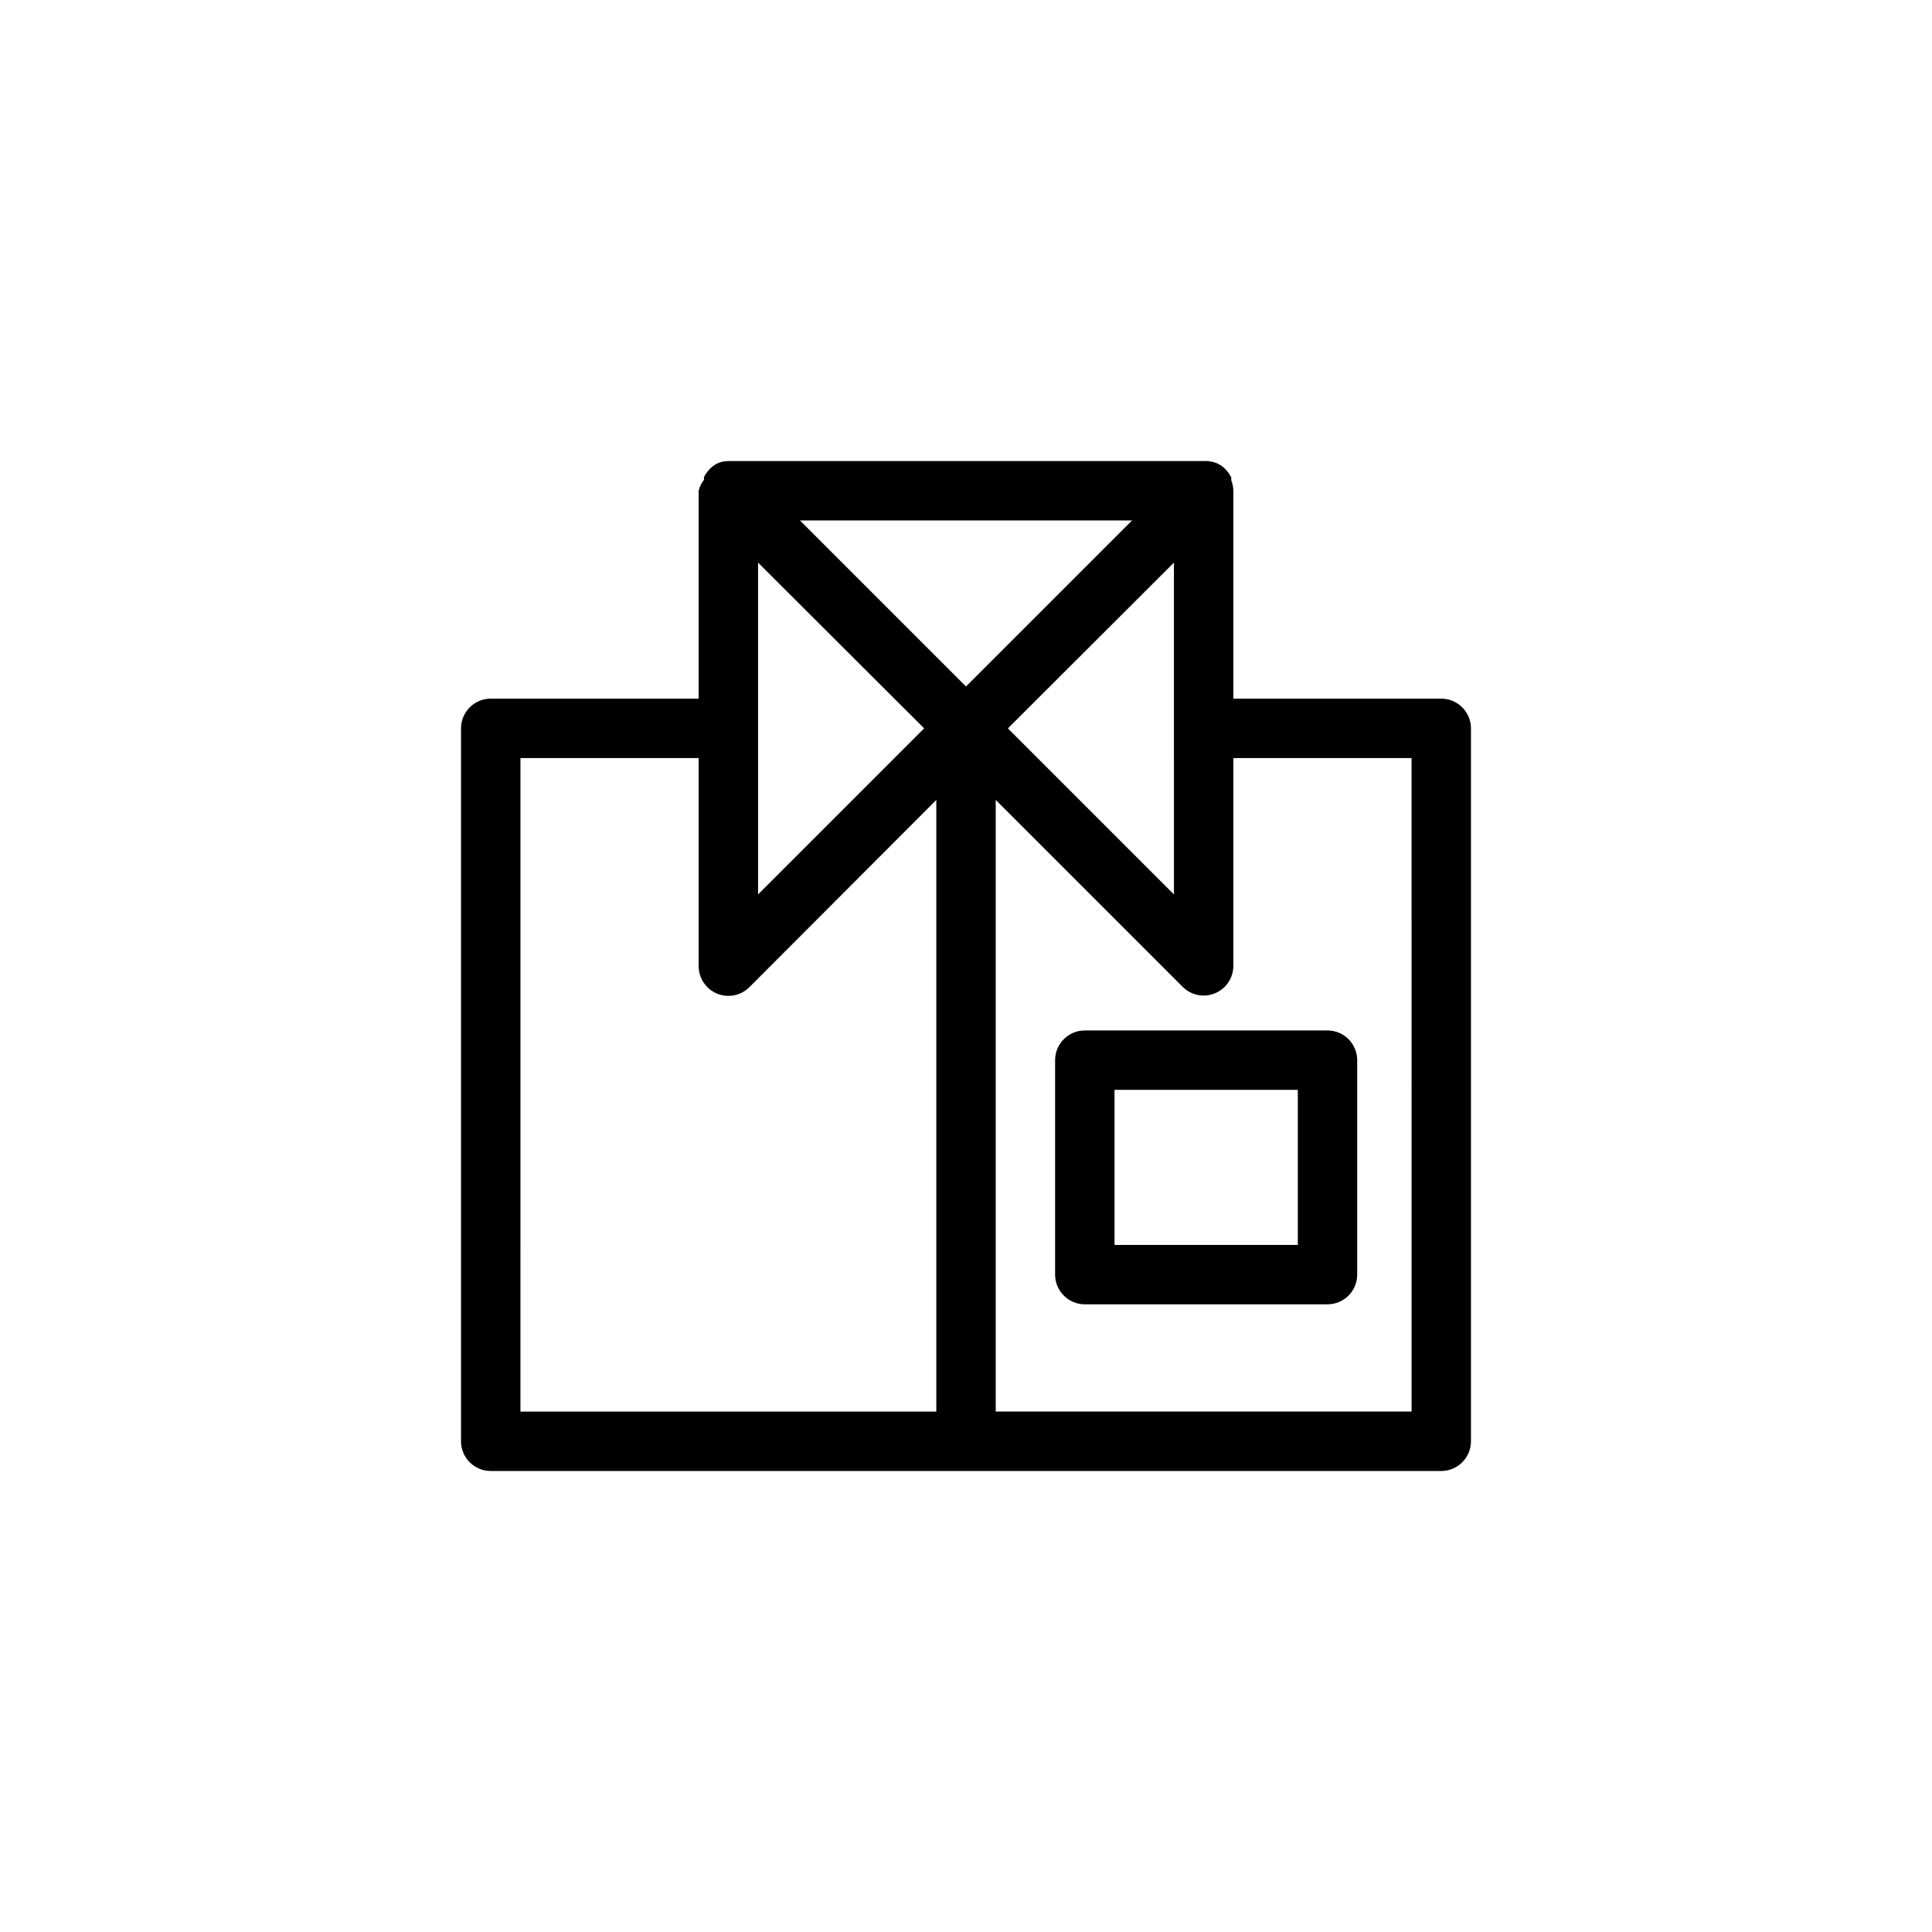 <?xml version="1.0" encoding="UTF-8"?>
<!-- Uploaded to: ICON Repo, www.iconrepo.com, Generator: ICON Repo Mixer Tools -->
<svg fill="#000000" width="800px" height="800px" version="1.1" viewBox="144 144 512 512" xmlns="http://www.w3.org/2000/svg">
 <g>
  <path d="m525.95 329.15h-55.102v-55.102c-0.02-0.945-0.203-1.879-0.551-2.758v-0.789 0.004c-0.297-0.594-0.668-1.152-1.102-1.652l-0.551-0.629h-0.004c-0.602-0.578-1.293-1.059-2.043-1.418-1.141-0.492-2.383-0.711-3.621-0.629h-125.95c-0.945 0.016-1.879 0.203-2.758 0.551-0.75 0.359-1.441 0.836-2.047 1.414l-0.551 0.629v0.004c-0.434 0.5-0.805 1.055-1.102 1.652v0.707c-0.668 0.863-1.152 1.855-1.418 2.914v55.105l-55.102-0.004c-4.348 0-7.871 3.527-7.871 7.875v188.93c0 2.09 0.828 4.09 2.305 5.566 1.477 1.477 3.477 2.309 5.566 2.309h251.9c2.09 0 4.09-0.832 5.566-2.309s2.309-3.477 2.309-5.566v-188.93c0-2.09-0.832-4.09-2.309-5.566-1.477-1.477-3.477-2.309-5.566-2.309zm-125.95-3.227-44.004-44.004h88.012zm-55.105-32.828 44.008 43.93-44.004 44.004zm110.21 0 0.004 87.934-44.004-44.004zm-173.18 51.801h47.23v55.105c-0.016 3.195 1.902 6.09 4.856 7.316 2.953 1.223 6.356 0.543 8.609-1.73l49.512-49.594v162.09h-110.21zm236.16 173.18h-110.21v-162.09l49.516 49.516c2.242 2.262 5.625 2.949 8.57 1.742 2.945-1.207 4.875-4.066 4.891-7.25v-55.105h47.23z"/>
  <path d="m431.49 417.08c-4.348 0-7.875 3.523-7.875 7.871v56.836c0 2.086 0.832 4.09 2.309 5.566 1.477 1.477 3.477 2.305 5.566 2.305h64.312c2.09 0 4.09-0.828 5.566-2.305 1.477-1.477 2.305-3.481 2.305-5.566v-56.836c0-2.09-0.828-4.09-2.305-5.566-1.477-1.477-3.477-2.305-5.566-2.305zm56.441 56.836h-48.57v-41.094h48.57z"/>
 </g>
</svg>
